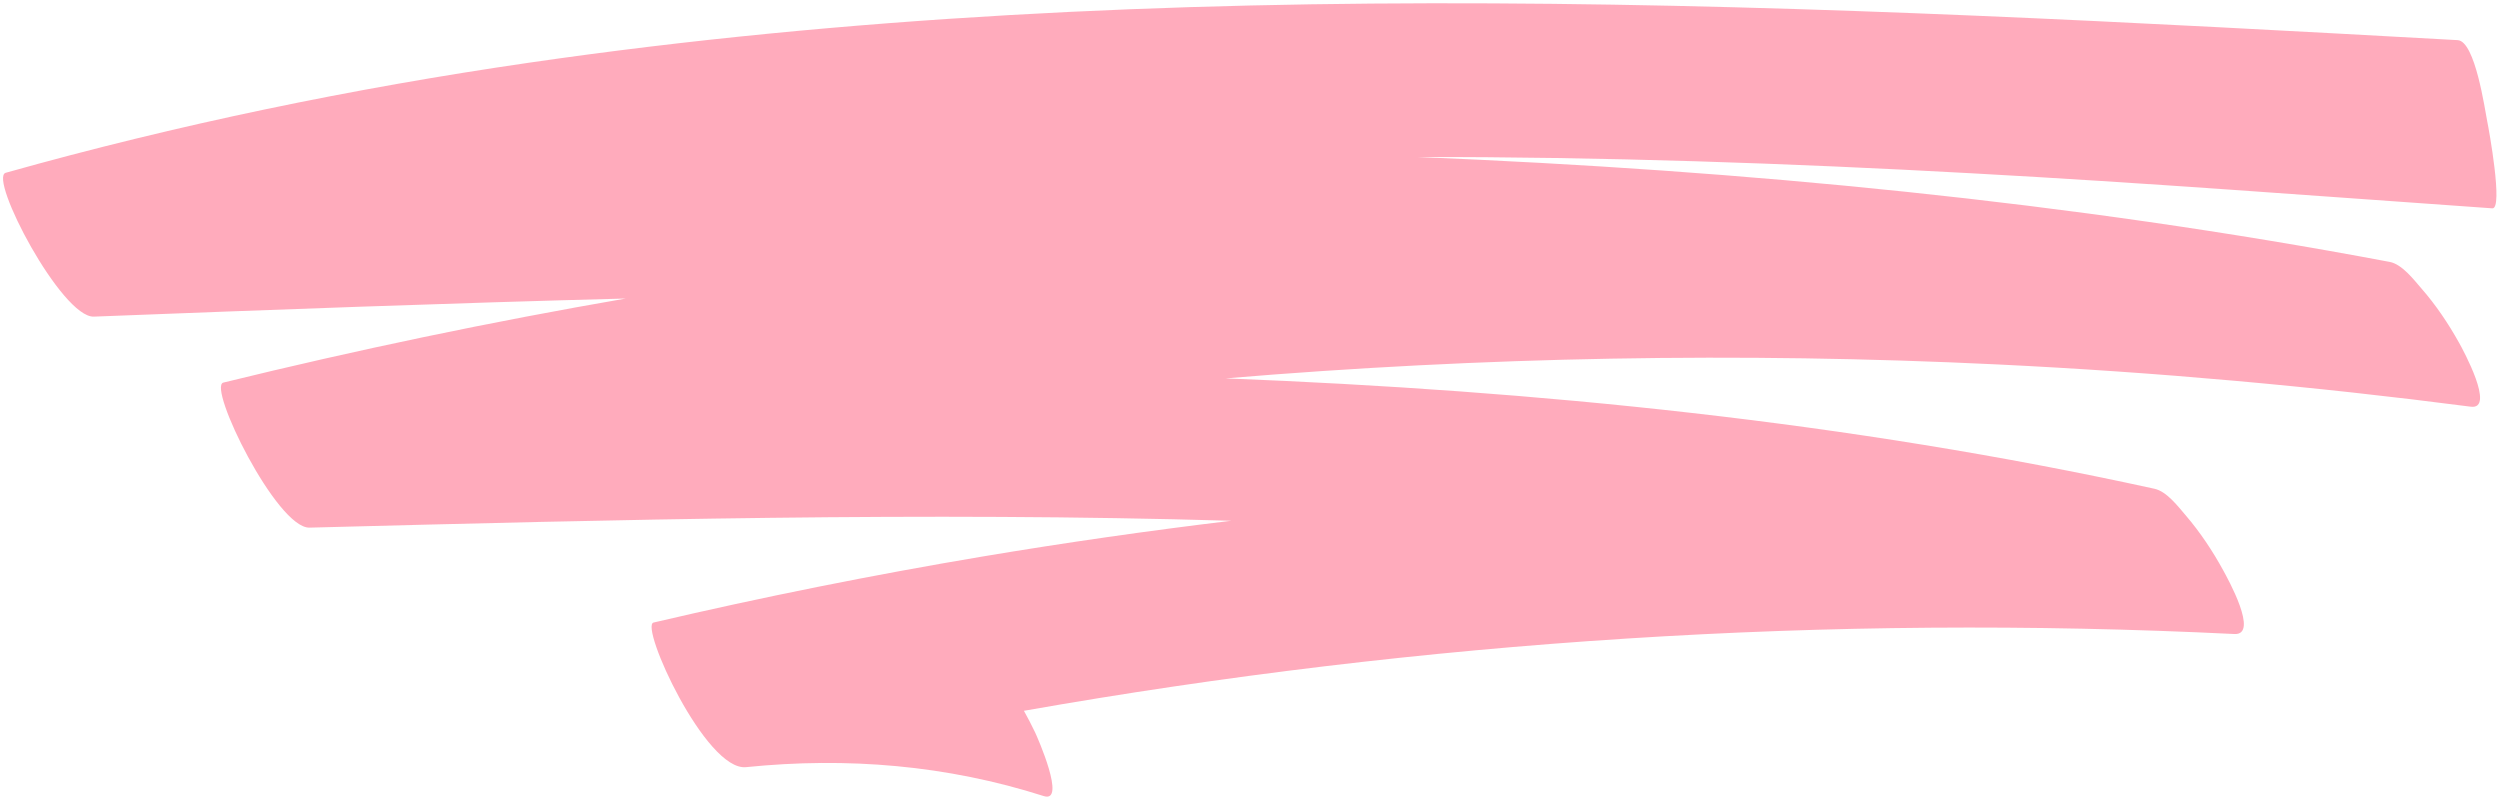 <?xml version="1.0" encoding="UTF-8"?> <svg xmlns="http://www.w3.org/2000/svg" width="423" height="135" viewBox="0 0 423 135" fill="none"> <path d="M421.704 35.25C423.579 35.386 421.09 21.729 420.85 20.589C420.439 18.558 418.809 6.959 415.84 6.792C307.413 0.802 197.413 -5.078 89.512 10.61C59.631 14.959 30.027 21.068 0.965 29.235C-2.009 30.073 10.444 53.782 15.881 53.573C45.834 52.412 75.845 51.292 105.871 50.511C83.022 54.464 60.314 59.209 37.788 64.735C35.048 65.412 46.84 89.422 52.371 89.276C104.282 87.927 156.371 86.589 208.324 88.115C194.262 89.802 180.23 91.818 166.246 94.162C147.585 97.302 129.012 101.021 110.579 105.334C108.184 105.896 119.397 130.505 126.23 129.802C143.355 128.058 160.199 129.459 176.611 134.698C180.475 135.933 175.527 124.735 175.137 123.917C174.553 122.683 173.913 121.469 173.246 120.266C240.782 108.365 309.475 103.901 378.069 107.276C382.288 107.485 376.876 97.792 376.147 96.464C374.366 93.209 372.256 90.042 369.84 87.219C368.501 85.662 366.616 83.151 364.532 82.698C312.782 71.354 260.178 66.094 207.381 64.021C250.809 60.37 294.486 59.557 338.064 61.667C364.809 62.964 391.496 65.36 418.053 68.813C422.293 69.365 416.694 59.094 416.079 58.005C414.267 54.755 412.147 51.599 409.699 48.802C408.376 47.276 406.423 44.714 404.35 44.318C350.012 34.068 295.059 28.828 239.939 26.568C271.204 26.526 302.475 27.604 333.569 29.318C362.996 30.922 392.34 33.188 421.704 35.25Z" fill="#FFABBC"></path> </svg> 